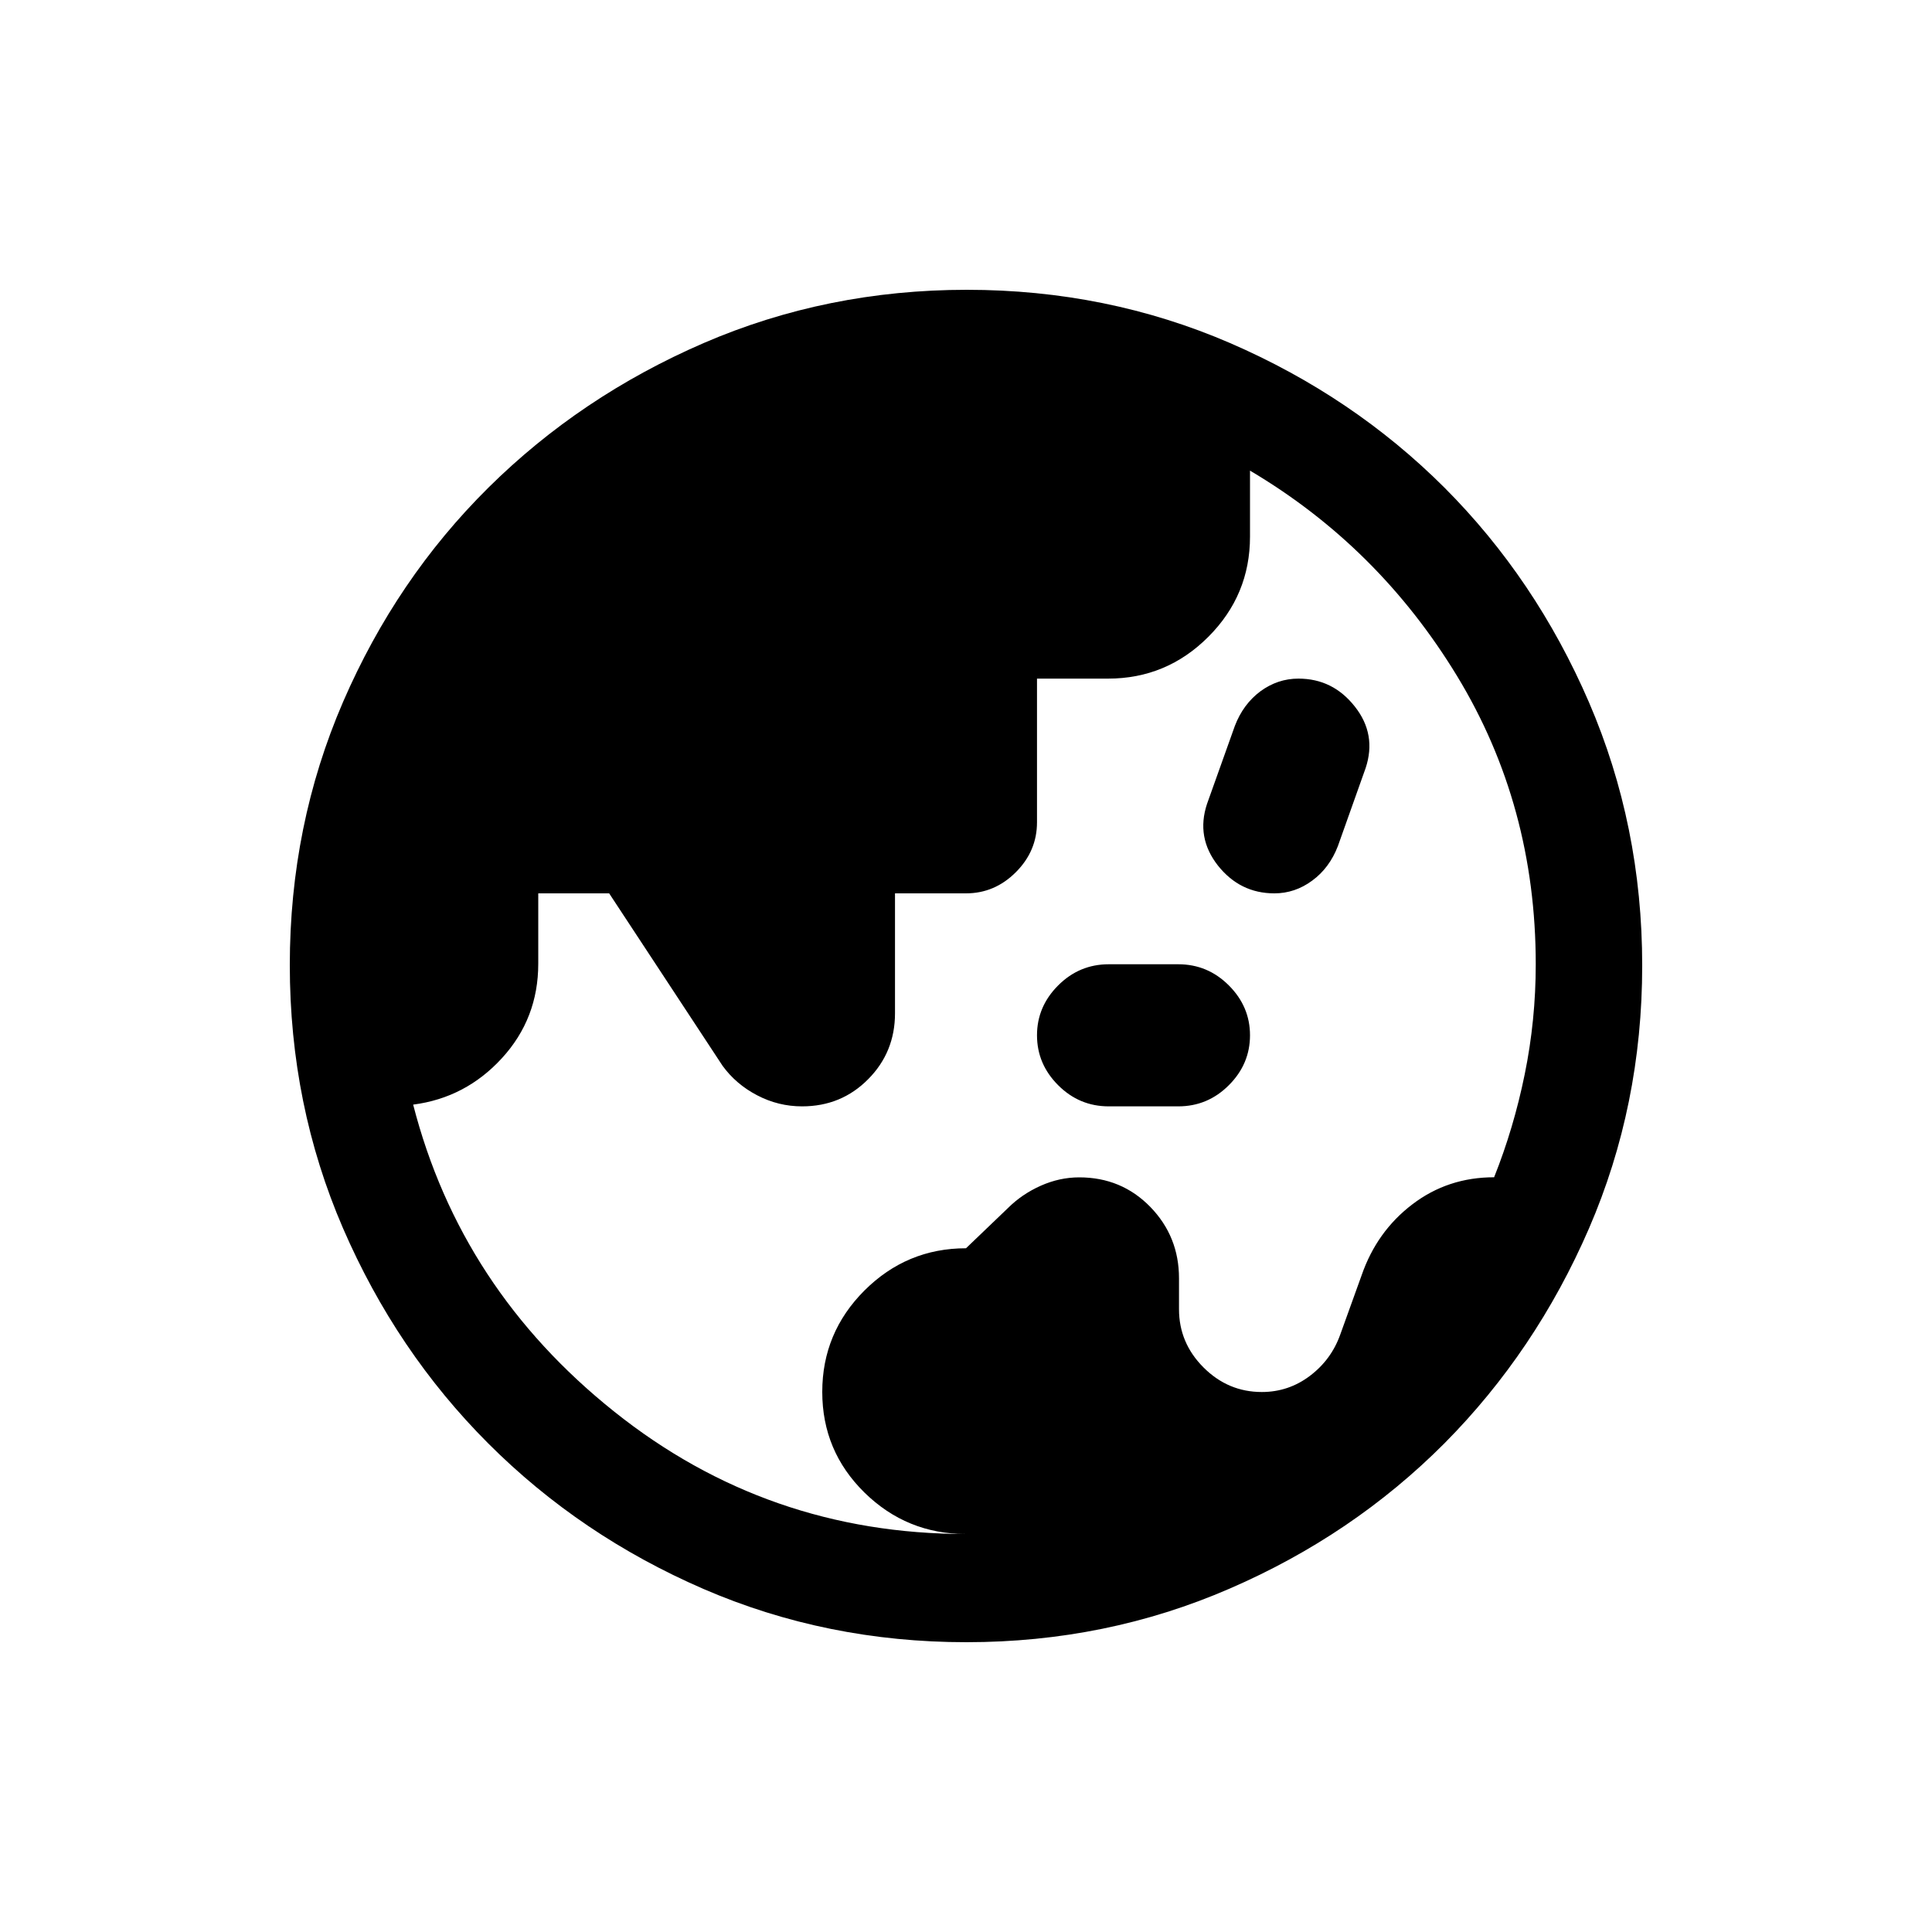 <svg width="20" height="20" viewBox="0 0 20 20" fill="none" xmlns="http://www.w3.org/2000/svg">
<path d="M10 15.88C9.591 15.88 9.241 15.737 8.949 15.451C8.658 15.165 8.512 14.818 8.512 14.409C8.512 14 8.658 13.65 8.949 13.359C9.241 13.068 9.591 12.922 10 12.922L10.433 12.507C10.529 12.411 10.643 12.333 10.773 12.275C10.903 12.217 11.036 12.188 11.172 12.188C11.464 12.188 11.709 12.29 11.908 12.494C12.106 12.698 12.205 12.944 12.205 13.233V13.553C12.205 13.786 12.29 13.987 12.459 14.156C12.628 14.325 12.829 14.41 13.062 14.41C13.247 14.41 13.413 14.354 13.56 14.243C13.708 14.131 13.812 13.989 13.874 13.816L14.095 13.203C14.2 12.899 14.375 12.654 14.621 12.467C14.866 12.28 15.148 12.187 15.467 12.187C15.602 11.849 15.708 11.493 15.784 11.12C15.86 10.747 15.898 10.367 15.898 9.982C15.898 8.886 15.626 7.891 15.084 6.999C14.541 6.106 13.827 5.397 12.94 4.872V5.555C12.94 5.959 12.796 6.305 12.508 6.593C12.22 6.881 11.874 7.025 11.47 7.025H10.735V8.512C10.735 8.711 10.662 8.883 10.516 9.029C10.37 9.175 10.198 9.248 10 9.248H9.265V10.49C9.265 10.758 9.172 10.986 8.987 11.172C8.802 11.359 8.574 11.453 8.303 11.453C8.139 11.453 7.985 11.415 7.839 11.339C7.693 11.263 7.573 11.161 7.48 11.033L6.306 9.248H5.572V9.977C5.572 10.354 5.447 10.68 5.196 10.954C4.945 11.228 4.639 11.388 4.277 11.435C4.604 12.707 5.297 13.765 6.356 14.611C7.414 15.457 8.629 15.88 10 15.88ZM11.478 11.453C11.274 11.453 11.1 11.38 10.954 11.234C10.808 11.088 10.735 10.916 10.735 10.717C10.735 10.519 10.808 10.347 10.954 10.201C11.1 10.055 11.274 9.982 11.478 9.982H12.197C12.401 9.982 12.575 10.055 12.721 10.201C12.867 10.347 12.94 10.519 12.94 10.717C12.94 10.916 12.867 11.088 12.721 11.234C12.575 11.38 12.401 11.453 12.197 11.453H11.478ZM13.192 9.248C12.954 9.248 12.759 9.151 12.607 8.959C12.456 8.766 12.418 8.554 12.495 8.322L12.783 7.515C12.841 7.363 12.93 7.244 13.048 7.156C13.167 7.069 13.298 7.025 13.441 7.025C13.679 7.025 13.873 7.121 14.025 7.314C14.177 7.506 14.214 7.719 14.137 7.951L13.85 8.758C13.792 8.909 13.703 9.029 13.584 9.116C13.465 9.204 13.334 9.248 13.192 9.248ZM10.005 17C9.039 17 8.132 16.816 7.283 16.449C6.434 16.081 5.692 15.58 5.056 14.944C4.42 14.308 3.919 13.565 3.551 12.715C3.184 11.866 3 10.957 3 9.991C3 9.025 3.184 8.117 3.551 7.267C3.919 6.417 4.42 5.678 5.056 5.048C5.692 4.418 6.435 3.919 7.285 3.551C8.135 3.184 9.043 3 10.009 3C10.975 3 11.883 3.184 12.733 3.551C13.583 3.919 14.322 4.418 14.953 5.048C15.582 5.678 16.081 6.418 16.449 7.27C16.816 8.122 17 9.03 17 9.995C17 10.961 16.816 11.868 16.449 12.717C16.081 13.566 15.582 14.307 14.953 14.941C14.322 15.574 13.582 16.076 12.73 16.445C11.878 16.815 10.97 17 10.005 17Z" fill="black"/>
</svg>
